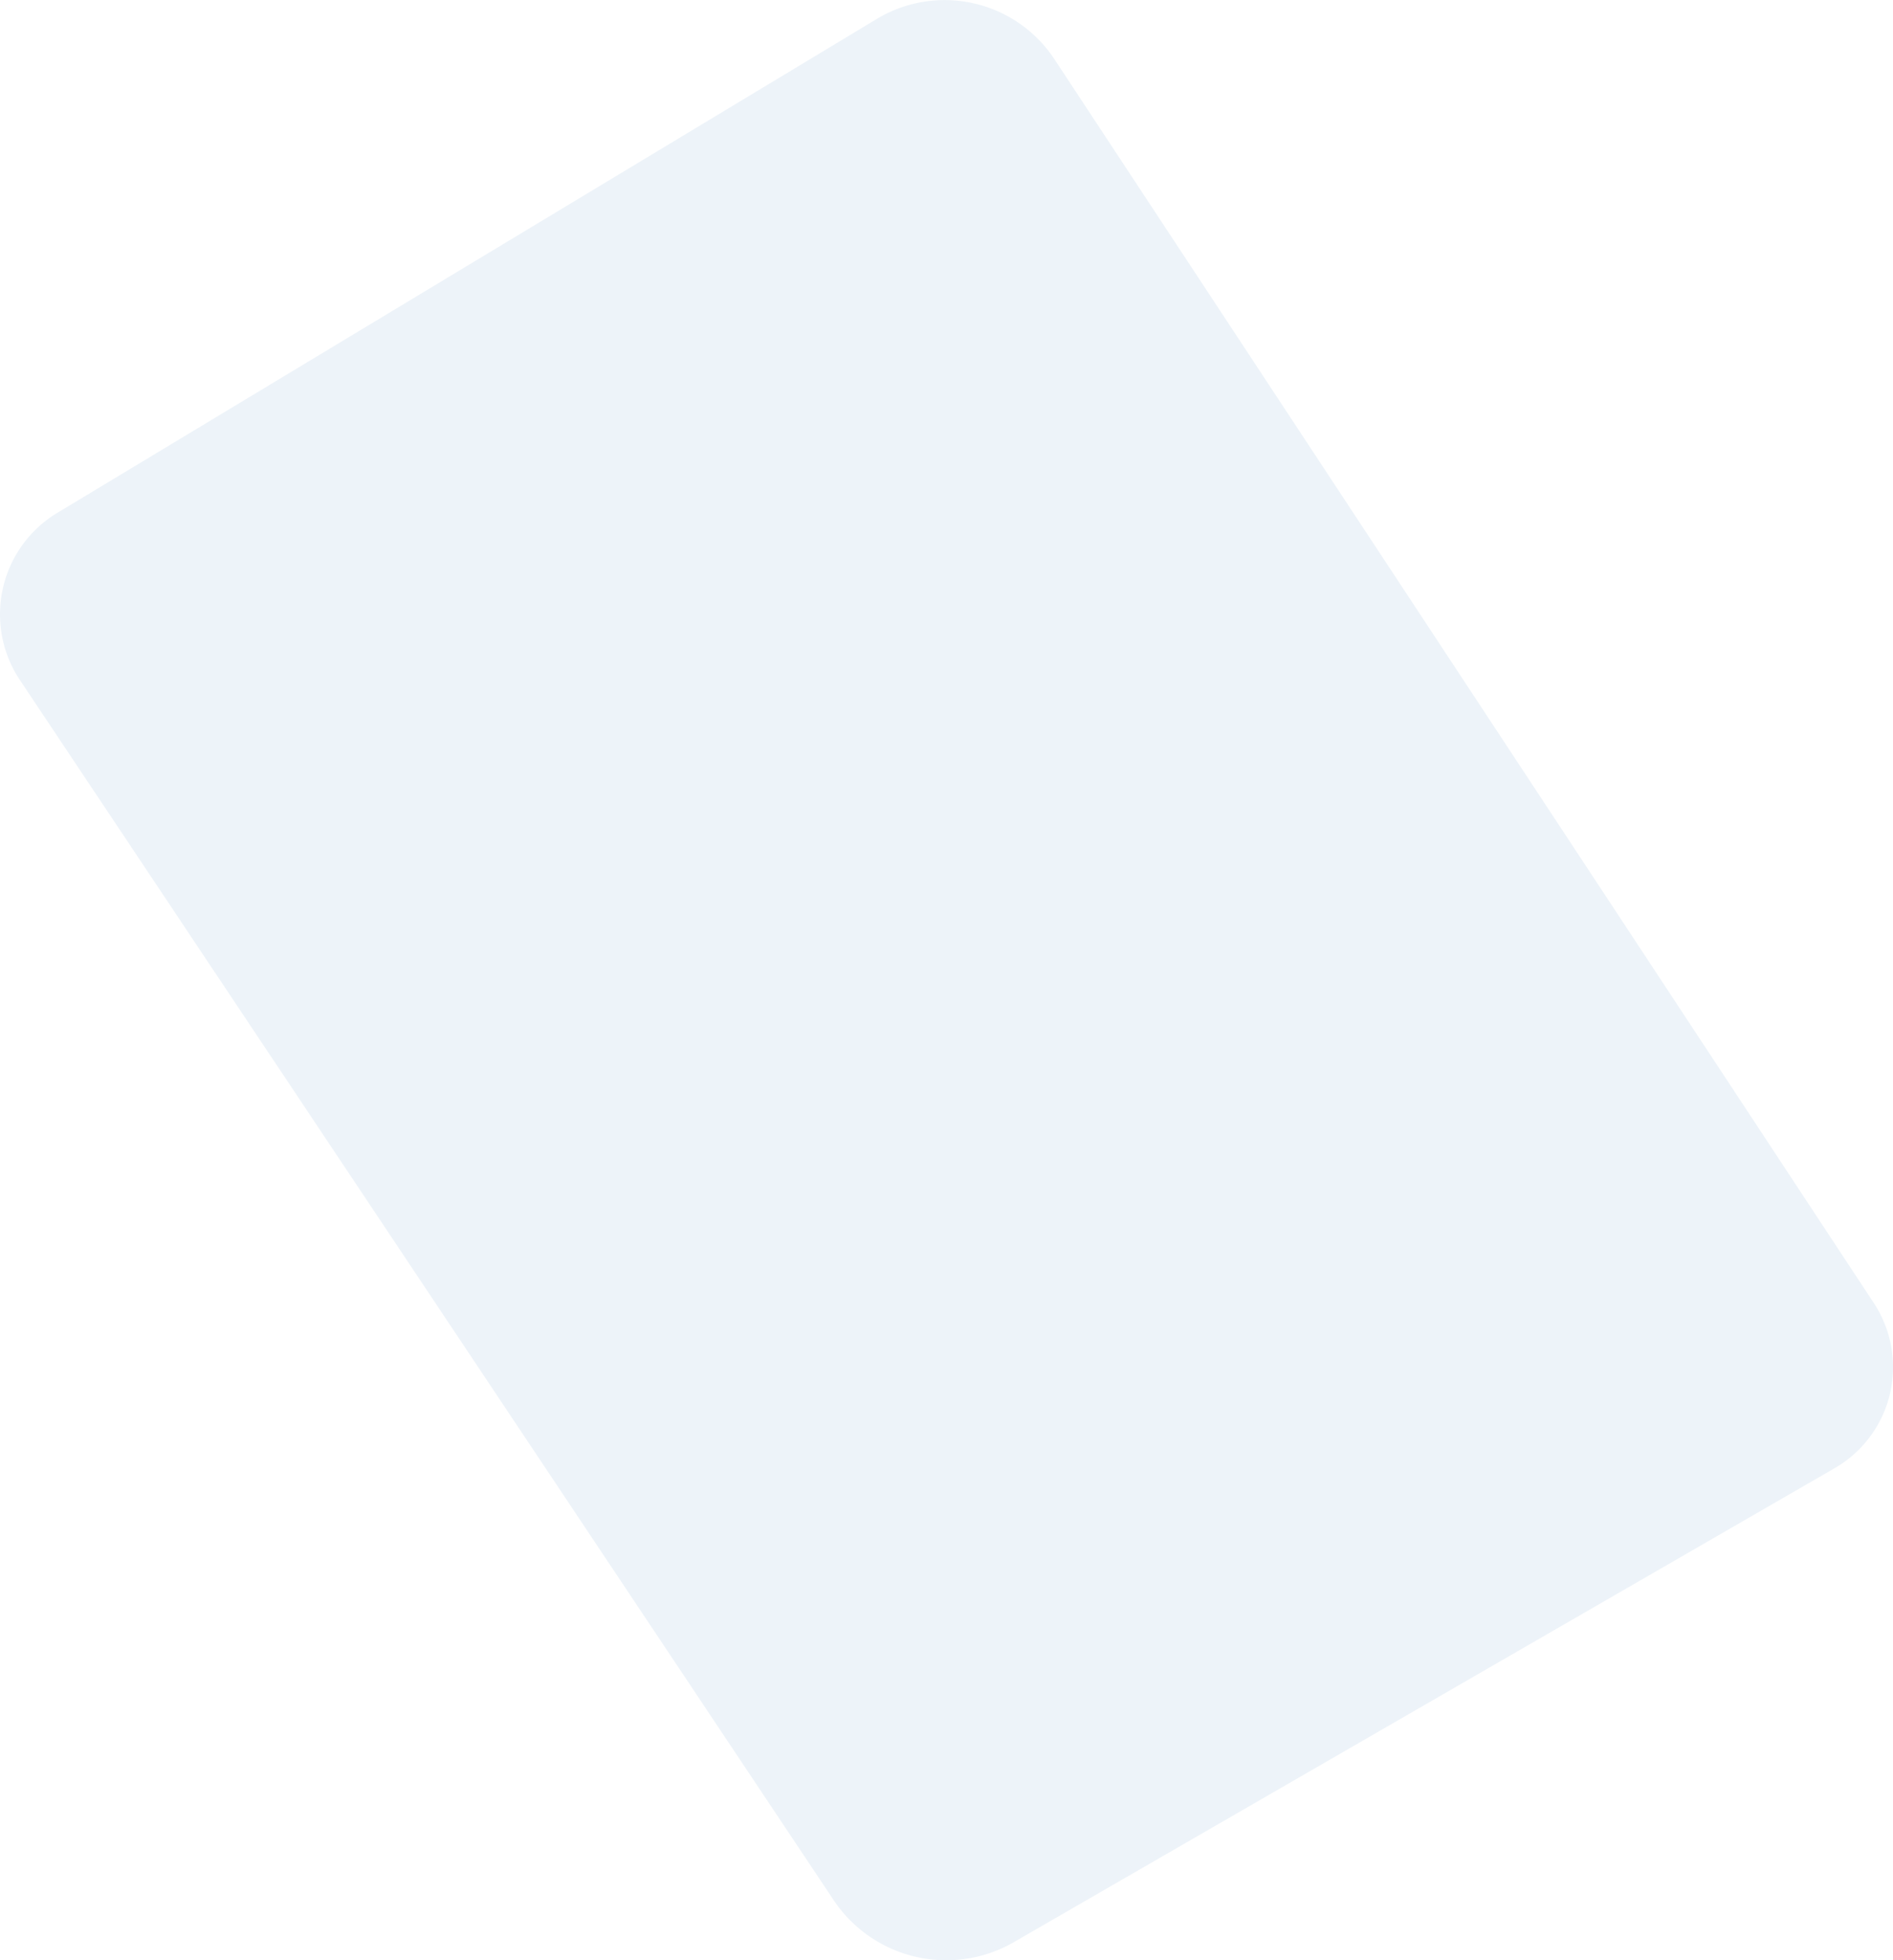 <svg xmlns="http://www.w3.org/2000/svg" width="357.647" height="370.306" viewBox="0 0 357.647 370.306">
  <g id="Group_151" data-name="Group 151" transform="translate(0)" opacity="0.08">
    <path id="Path_567" data-name="Path 567" d="M664.258,431.609a22.033,22.033,0,0,1-7.452,31.5L501.588,552.722a25.588,25.588,0,0,1-33.525-7.83L314.213,314.264a22.381,22.381,0,0,1,7.115-31.8l154.917-93.352a24.844,24.844,0,0,1,33.189,7.524Z" transform="translate(-310.364 -185.67)" fill="#1d68b2"/>
  </g>
</svg>
